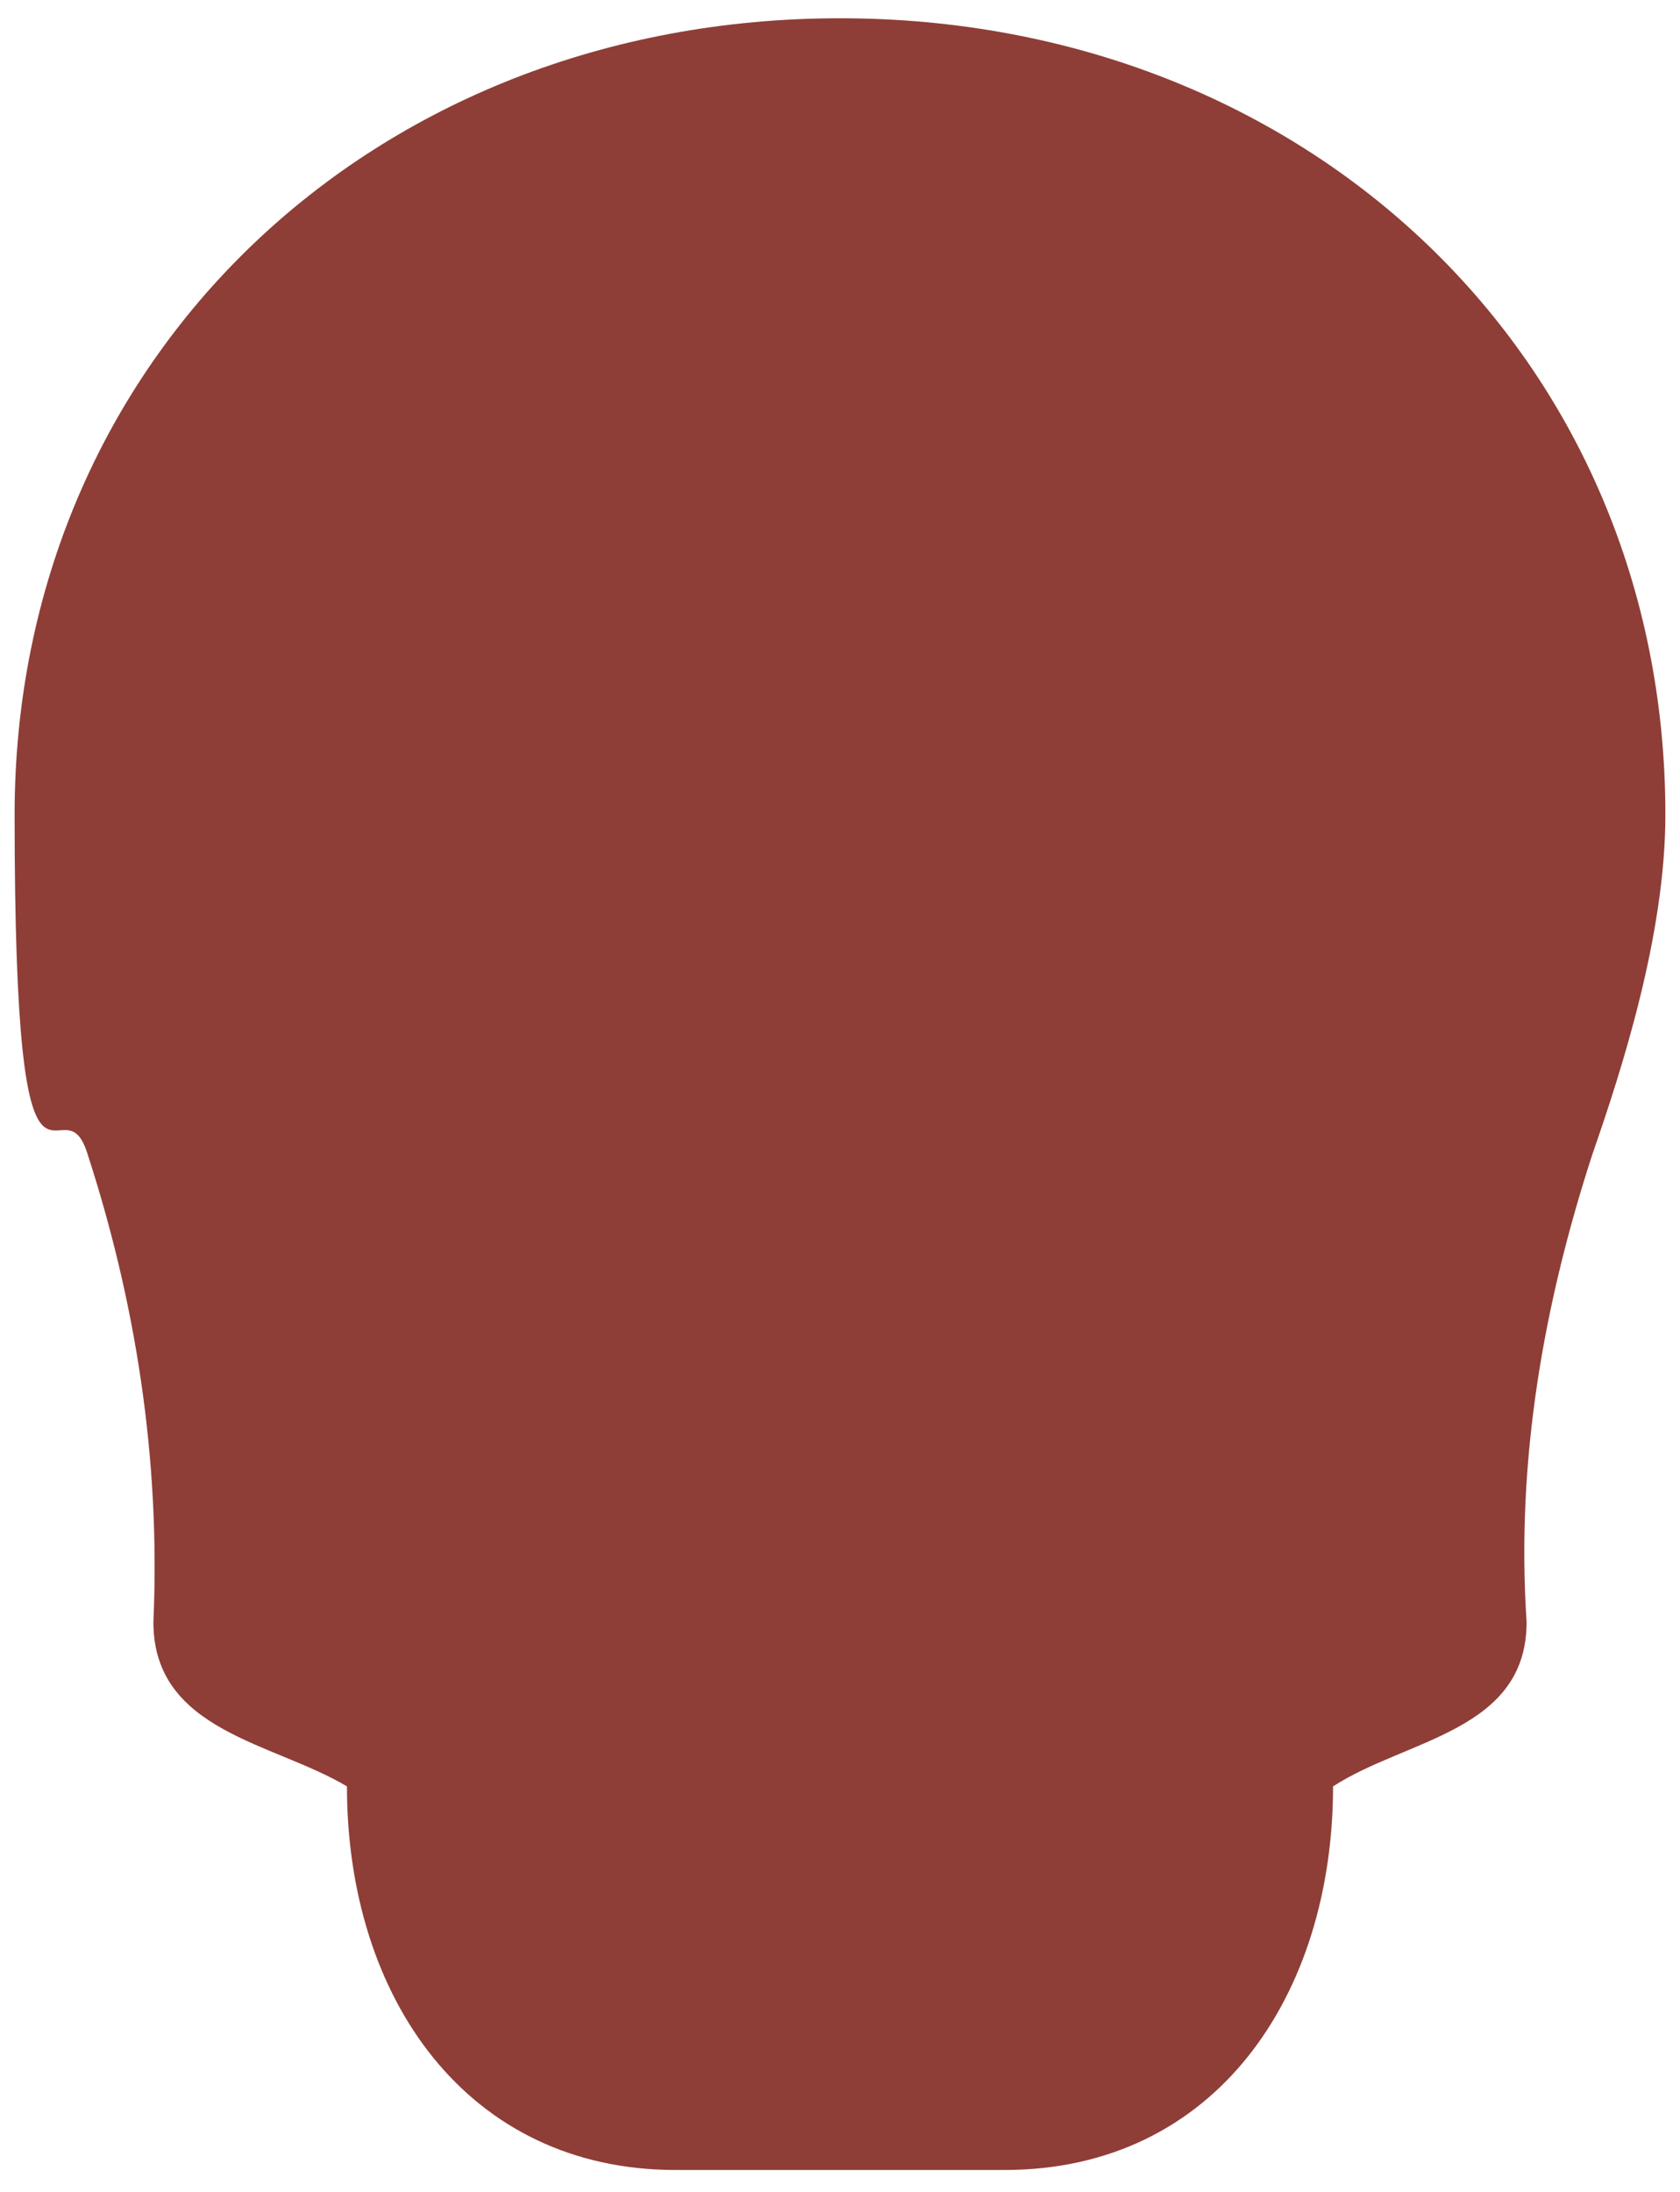 <?xml version="1.0" encoding="UTF-8"?><svg id="a" xmlns="http://www.w3.org/2000/svg" viewBox="0 0 46 60"><path d="M4.2,44.4c0,3,3.3,3.3,5.3,4.5,0,5.8,3.3,10.5,9,10.5h9c5.8,0,9-4.8,9-10.5,2-1.3,5.3-1.5,5.3-4.5-.3-4.5.5-8.8,1.8-12.8.8-2.3,2-6,2-9.3C45.6,9.8,35.8.5,23,.5S.4,9.8.4,22.3s1.3,7,2,9.3c1.3,4,2,8.3,1.8,12.8Z" fill="#8e3e37"/></svg>